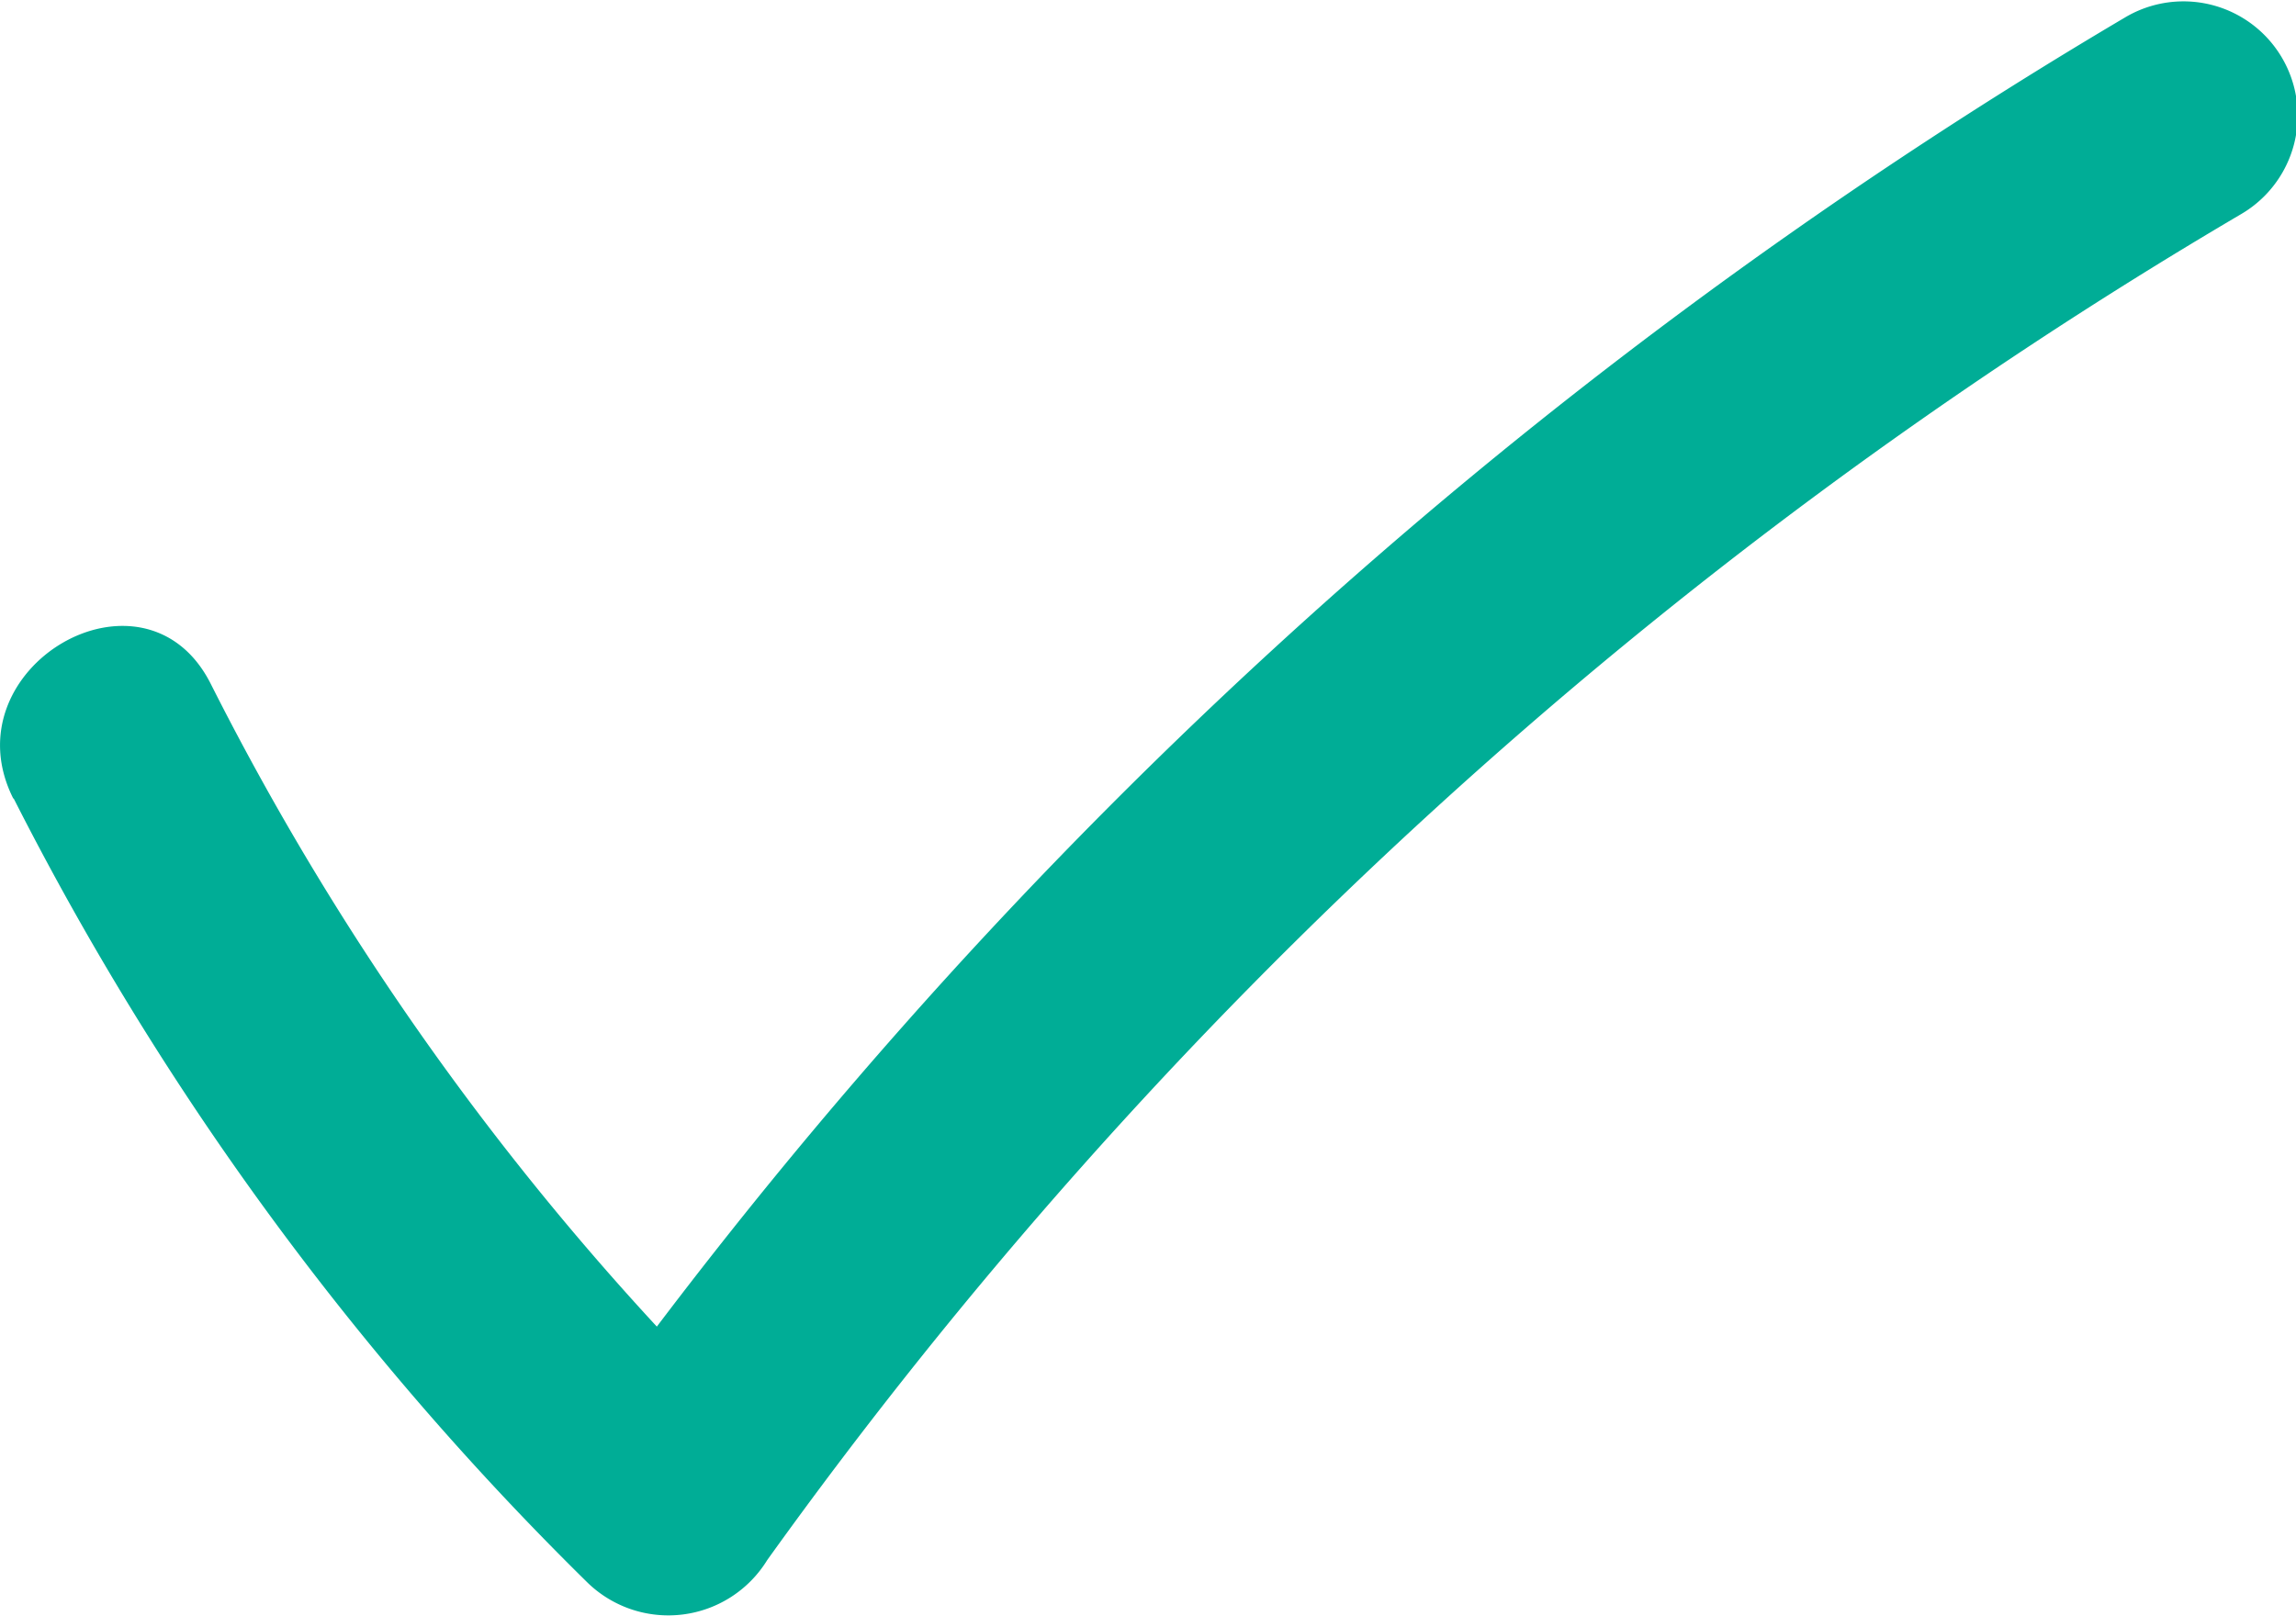 <svg xmlns="http://www.w3.org/2000/svg" width="30.157" height="21.228" viewBox="0 0 30.157 21.228"><defs><style>.a{fill:#00ad96;}</style></defs><path class="a" d="M1048.378,261.17a39.51,39.51,0,0,0,7.544,10.311,1.524,1.524,0,0,0,2.356-.3,63.319,63.319,0,0,1,19.359-17.683,1.5,1.5,0,0,0-1.514-2.59,66.875,66.875,0,0,0-20.436,18.759l2.356-.3a36.953,36.953,0,0,1-7.075-9.7c-.872-1.723-3.461-.206-2.59,1.514Z" transform="translate(-1048.201 -250.685)"/></svg>